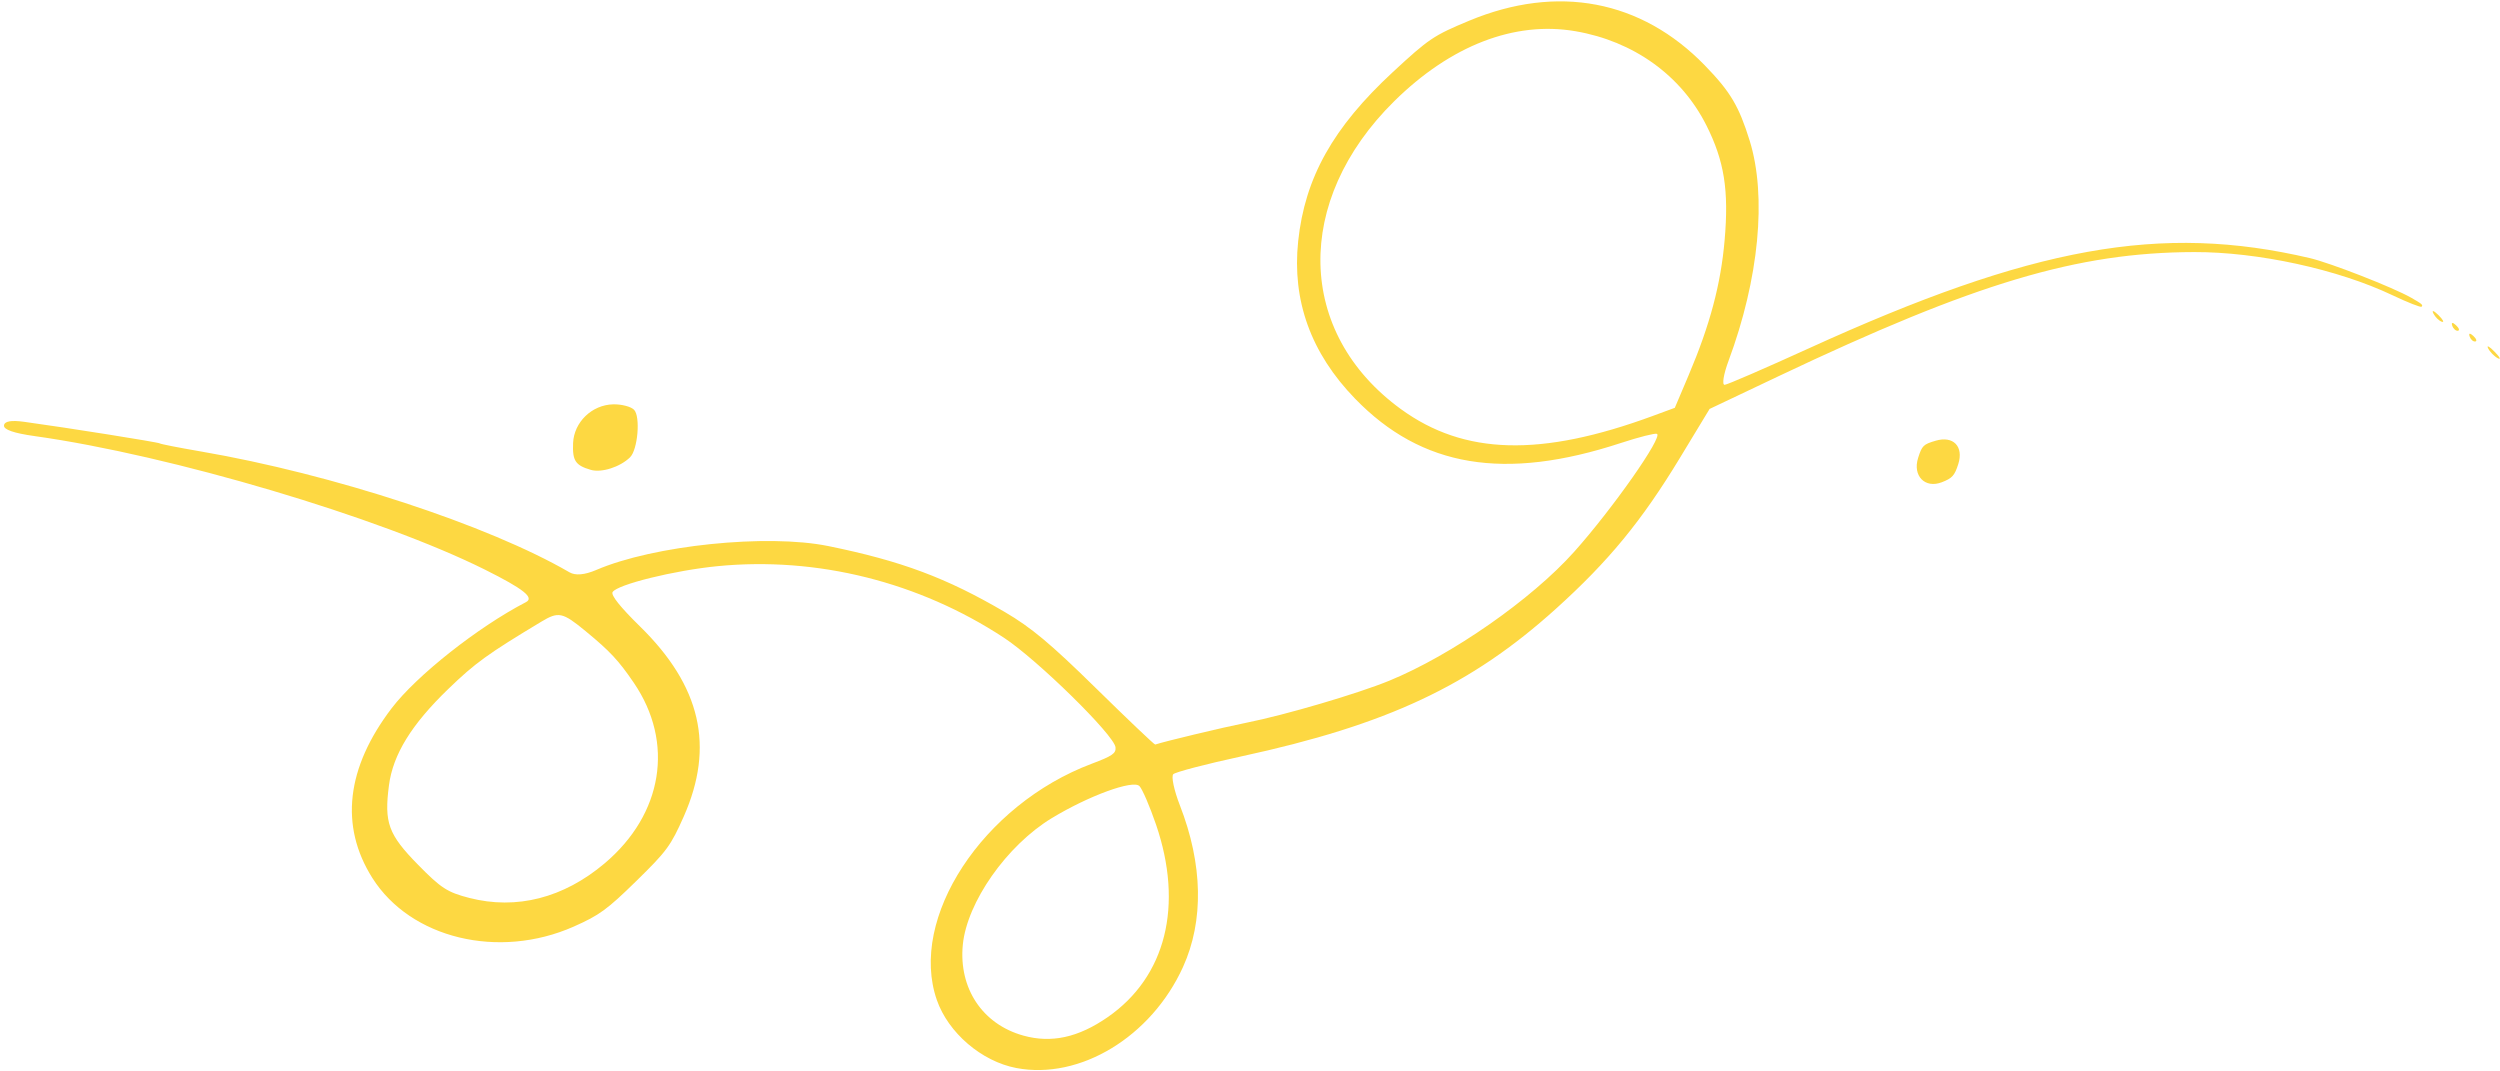 <?xml version="1.0" encoding="UTF-8"?> <svg xmlns="http://www.w3.org/2000/svg" width="546" height="234" viewBox="0 0 546 234" fill="none"> <path fill-rule="evenodd" clip-rule="evenodd" d="M543.409 76.077C543.798 76.861 544.753 77.836 545.528 78.243C546.302 78.65 545.983 78.009 544.818 76.818C543.652 75.627 543.018 75.294 543.409 76.077ZM539.356 73.457C539.572 74.12 540.122 74.627 540.577 74.584C541.032 74.541 540.855 73.999 540.184 73.379C539.442 72.694 539.117 72.725 539.356 73.457ZM535.564 71.112C535.78 71.775 536.33 72.282 536.785 72.239C537.24 72.196 537.063 71.654 536.392 71.034C535.65 70.349 535.325 70.38 535.564 71.112ZM531.435 68.438C531.83 69.23 532.661 70.053 533.28 70.267C533.9 70.48 533.576 69.833 532.562 68.827C531.547 67.821 531.04 67.646 531.435 68.438ZM526.568 65.003C522.572 62.74 508.946 57.416 504.454 56.364C471.945 48.75 443.91 53.806 394.993 76.106C385.544 80.413 377.299 83.986 376.671 84.045C376.042 84.105 376.42 81.751 377.511 78.814C384.168 60.887 385.9 42.853 382.131 30.731C379.774 23.146 377.922 20.036 372.332 14.279C358.451 -0.02 340.141 -3.493 320.875 4.521C313.107 7.752 312.079 8.444 304.195 15.743C291.123 27.847 284.983 38.821 283.519 52.699C282.154 65.642 286.304 77.125 295.941 87.065C310.496 102.075 328.598 105.091 354.029 96.74C357.908 95.466 361.437 94.57 361.872 94.749C363.27 95.326 352.187 111.126 343.802 120.507C334.513 130.902 317.051 143.077 303.414 148.669C296.507 151.502 280.665 156.164 272.309 157.824C267.277 158.826 254.586 161.857 252.293 162.607C252.126 162.662 246.317 157.139 239.386 150.333C229.43 140.559 225.238 137.055 219.427 133.652C206.678 126.184 196.838 122.509 180.898 119.26C167.546 116.537 142.745 119.092 130.23 124.477C127.703 125.564 125.67 125.744 124.377 124.993C106.608 114.676 72.695 103.557 43.88 98.601C39.086 97.777 35.048 96.984 34.907 96.84C34.666 96.594 14.496 93.384 5.228 92.118C2.425 91.734 0.977 91.999 0.871 92.913C0.765 93.828 3 94.603 7.6 95.248C37.302 99.411 82.992 112.967 105.952 124.429C114.343 128.617 116.751 130.53 114.865 131.509C104.382 136.946 90.971 147.544 85.535 154.684C75.614 167.716 74.168 180.406 81.313 191.734C89.66 204.967 108.918 209.622 125.305 202.367C130.893 199.893 132.59 198.658 138.964 192.419C145.633 185.892 146.5 184.713 149.327 178.332C156.116 163.006 153.078 149.837 139.741 136.776C135.488 132.611 133.394 129.988 133.789 129.318C134.763 127.664 147.286 124.572 156.752 123.647C178.466 121.525 200.676 127.079 219.25 139.276C226.548 144.066 243.329 160.538 243.627 163.2C243.775 164.529 242.953 165.099 238.449 166.793C214.636 175.75 198.382 200.542 204.61 218.41C207.107 225.575 214.376 231.8 221.94 233.25C235.815 235.91 251.427 226.462 258.363 211.207C262.952 201.114 262.712 188.786 257.677 175.859C256.409 172.603 255.765 169.553 256.247 169.082C256.728 168.611 263.434 166.858 271.148 165.187C302.982 158.29 321.234 149.724 339.805 132.964C351.334 122.56 358.545 113.783 366.92 99.963L373.375 89.311L388.421 82.171C431.396 61.779 453.664 55.125 479.186 55.052C493.122 55.012 510.592 58.812 522.517 64.478C525.82 66.047 528.679 67.176 528.871 66.988C529.252 66.616 528.942 66.348 526.568 65.003ZM372.675 27.376C376.591 35.159 377.608 41.567 376.657 52.464C375.814 62.121 373.459 70.959 368.802 81.941L365.78 89.067L361.028 90.819C336.499 99.859 319.775 99.409 305.942 89.339C283.079 72.693 282.464 43.837 304.509 22.095C316.846 9.927 330.779 4.543 344.053 6.813C356.782 8.99 367.184 16.462 372.675 27.376ZM422.744 96.254C420.054 97.048 419.773 97.324 418.921 99.995C417.672 103.912 420.401 106.737 424.075 105.329C426.355 104.455 426.883 103.876 427.683 101.369C428.914 97.508 426.602 95.115 422.744 96.254ZM252.468 180.059C258.532 197.764 254.636 213.325 241.934 222.137C235.484 226.611 229.606 227.89 223.447 226.159C214.562 223.661 209.368 215.857 210.276 206.367C211.167 197.055 219.88 184.643 229.713 178.679C237.763 173.799 247.457 170.254 248.854 171.681C249.484 172.325 251.11 176.095 252.468 180.059ZM133.947 88.306C129.278 88.398 125.351 92.19 125.161 96.789C125.002 100.629 125.674 101.639 129.036 102.618C131.376 103.299 135.43 102.002 137.6 99.877C139.297 98.216 139.908 90.956 138.475 89.492C137.802 88.804 135.765 88.27 133.947 88.306ZM138.429 149.126C147.321 162.183 144.794 177.794 132.047 188.562C123.097 196.122 112.807 198.753 102.514 196.112C97.702 194.876 96.318 193.98 91.271 188.83C84.804 182.23 83.88 179.694 84.95 171.506C85.828 164.785 89.85 158.253 97.89 150.485C103.798 144.777 106.497 142.825 118.259 135.754C121.985 133.515 122.877 133.708 127.896 137.842C133.222 142.227 135.104 144.243 138.429 149.126Z" fill="#FCCB01" fill-opacity="0.74"></path> </svg> 